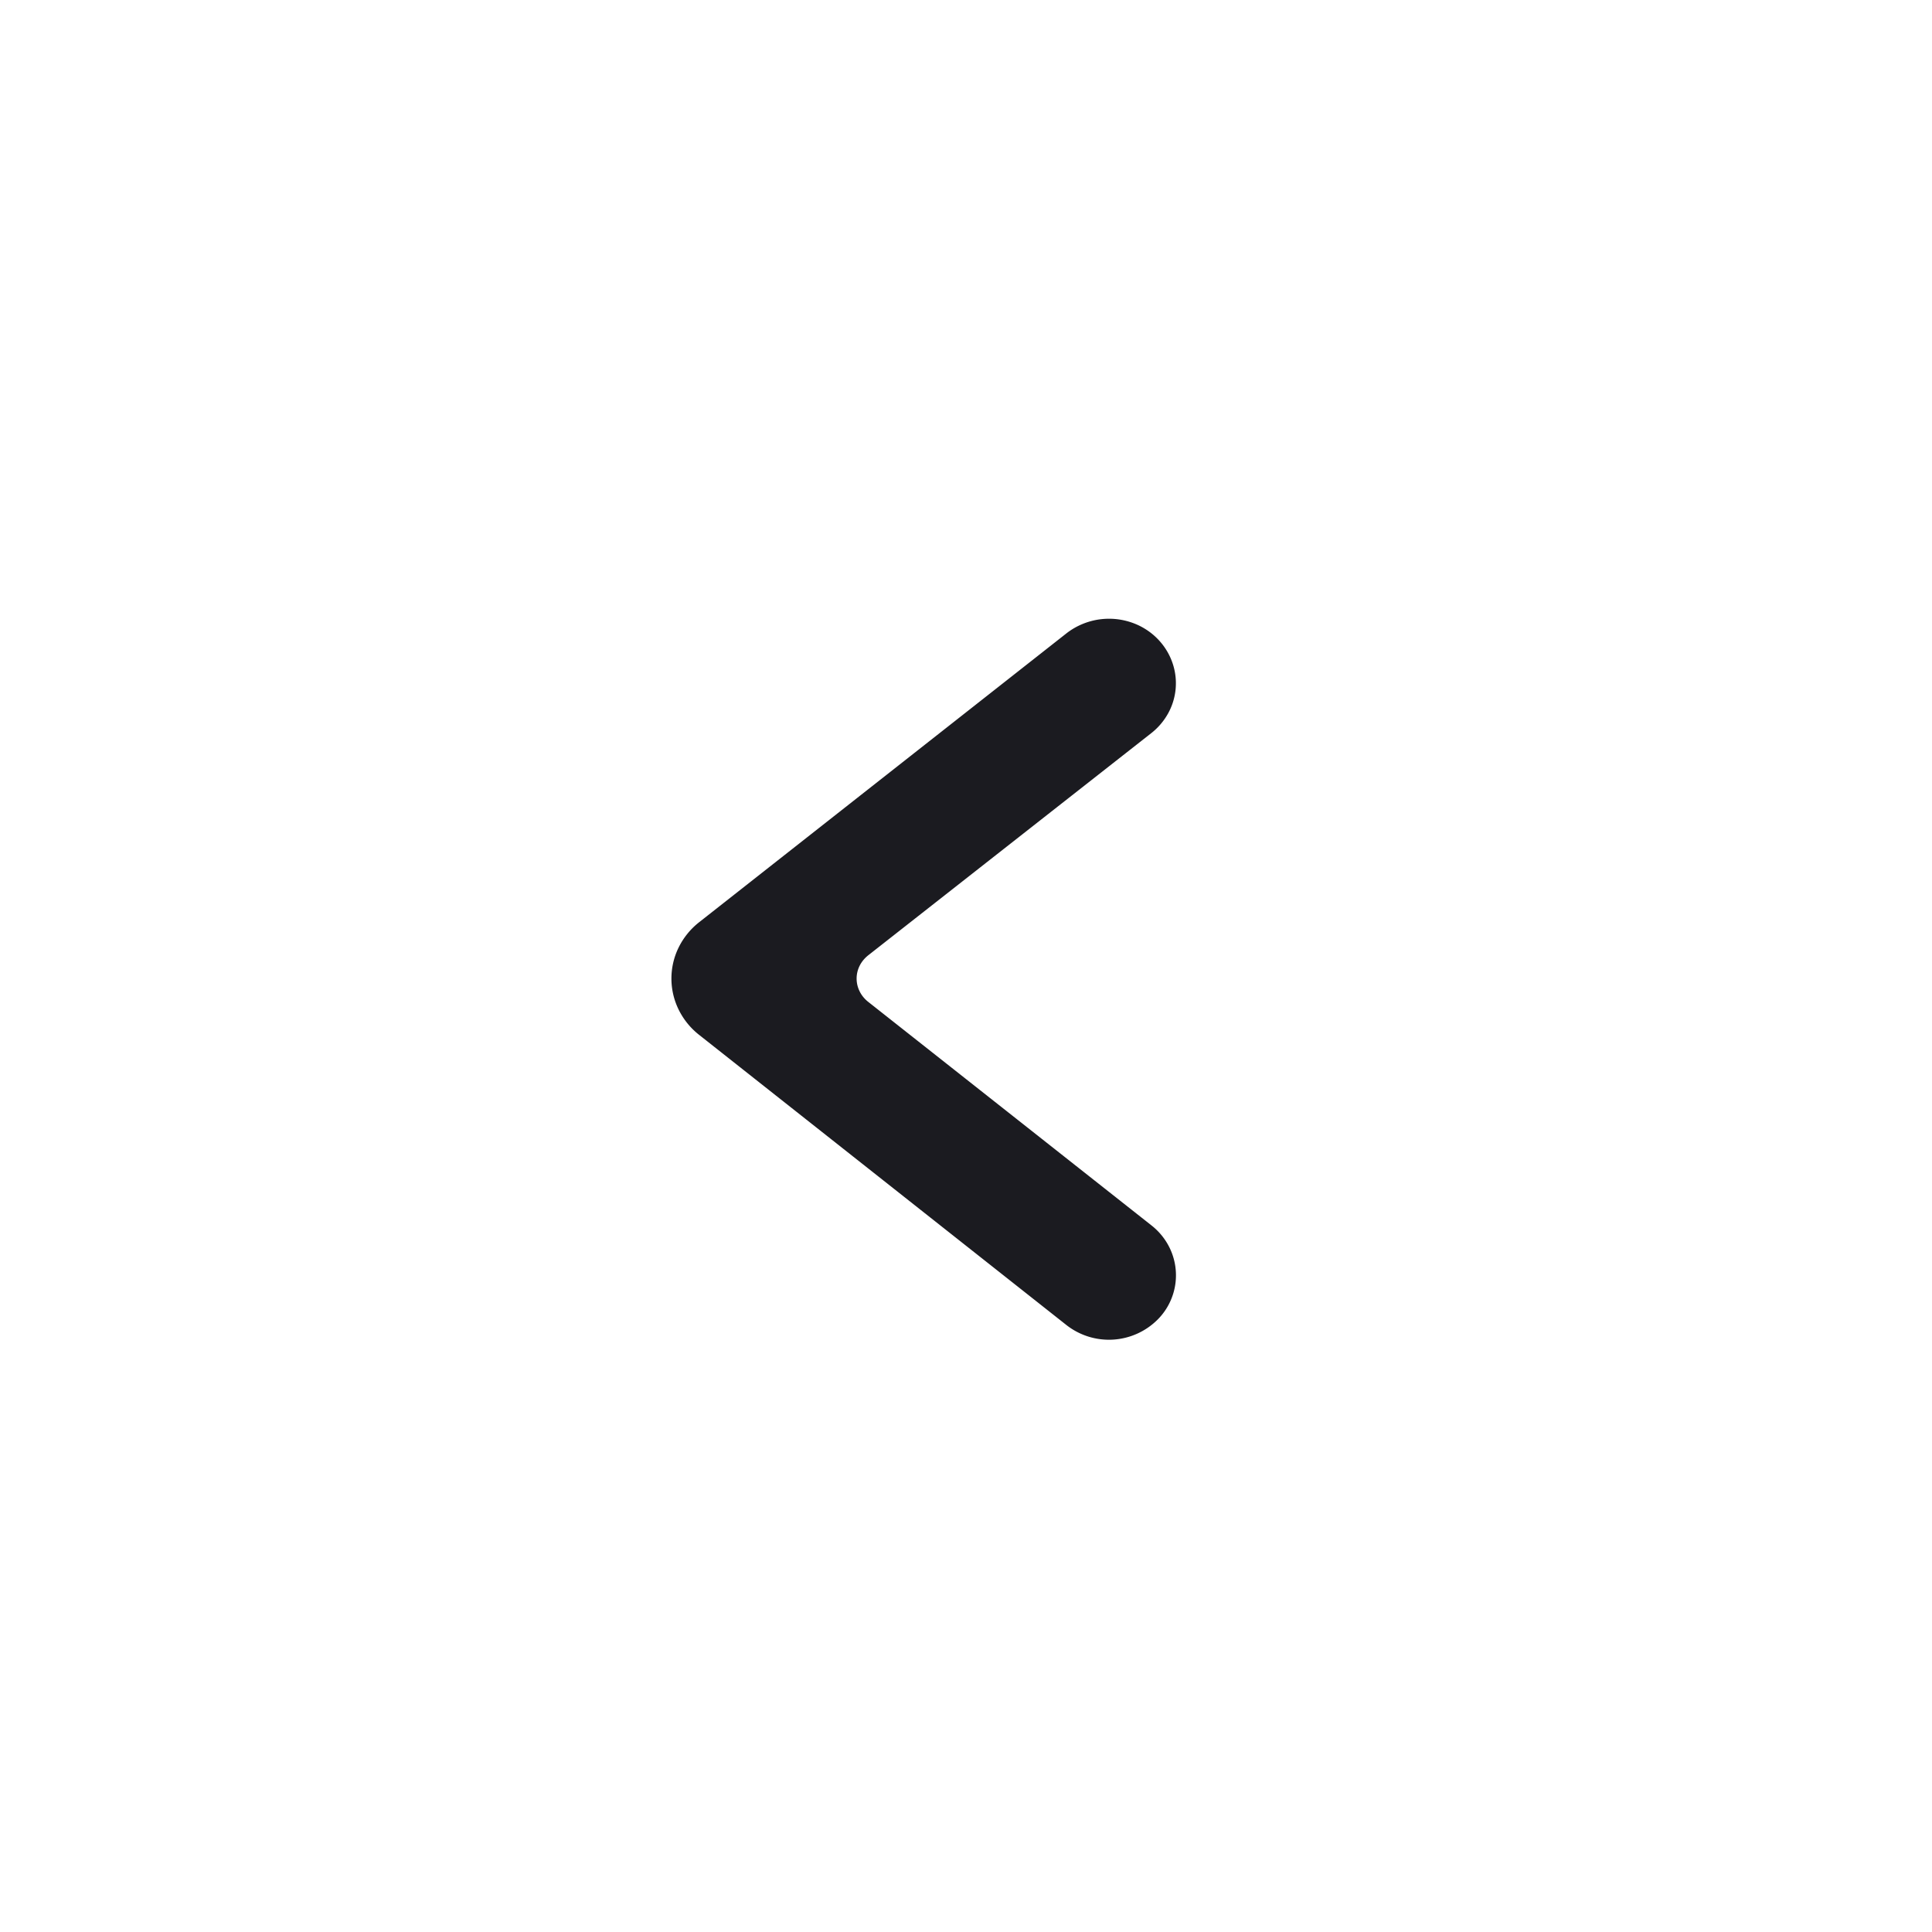 <svg xmlns="http://www.w3.org/2000/svg" width="46" height="46" fill="none"><g clip-path="url(#clip0)"><g filter="url(#filter0_d)"><path d="M41 23c0-9.941-8.059-18-18-18S5 13.059 5 23s8.059 18 18 18 18-8.059 18-18z" fill="#fff"/></g><path fill-rule="evenodd" clip-rule="evenodd" d="M27.216 31.058a1.14 1.14 0 01-1.513.1l-8.748-6.911a1.245 1.245 0 01-.346-.425 1.178 1.178 0 010-1.047c.082-.164.2-.31.347-.425l8.748-6.88a1.153 1.153 0 011.21-.12c.127.064.24.15.331.255.092.105.16.225.203.355a.982.982 0 01-.077.79 1.05 1.05 0 01-.269.313l-6.736 5.287c-.147.116-.266.26-.347.424a1.18 1.18 0 00-.001 1.048c.08.165.199.31.346.426l6.741 5.32c.114.089.207.199.274.323a.992.992 0 01-.163 1.167v0z" fill="#1B1B20" stroke="#1B1B20"/></g><defs><clipPath id="clip0"><path fill="#fff" d="M0 0h46v46H0z"/></clipPath><filter id="filter0_d" x="-7" y="-5" width="60" height="60" filterUnits="userSpaceOnUse" color-interpolation-filters="sRGB"><feFlood flood-opacity="0" result="BackgroundImageFix"/><feColorMatrix in="SourceAlpha" values="0 0 0 0 0 0 0 0 0 0 0 0 0 0 0 0 0 0 127 0"/><feOffset dy="../2.html"/><feGaussianBlur stdDeviation="../6-2.html"/><feColorMatrix values="0 0 0 0 0 0 0 0 0 0 0 0 0 0 0 0 0 0 0.12 0"/><feBlend in2="BackgroundImageFix" result="effect1_dropShadow"/><feBlend in="SourceGraphic" in2="effect1_dropShadow" result="shape"/></filter></defs></svg>